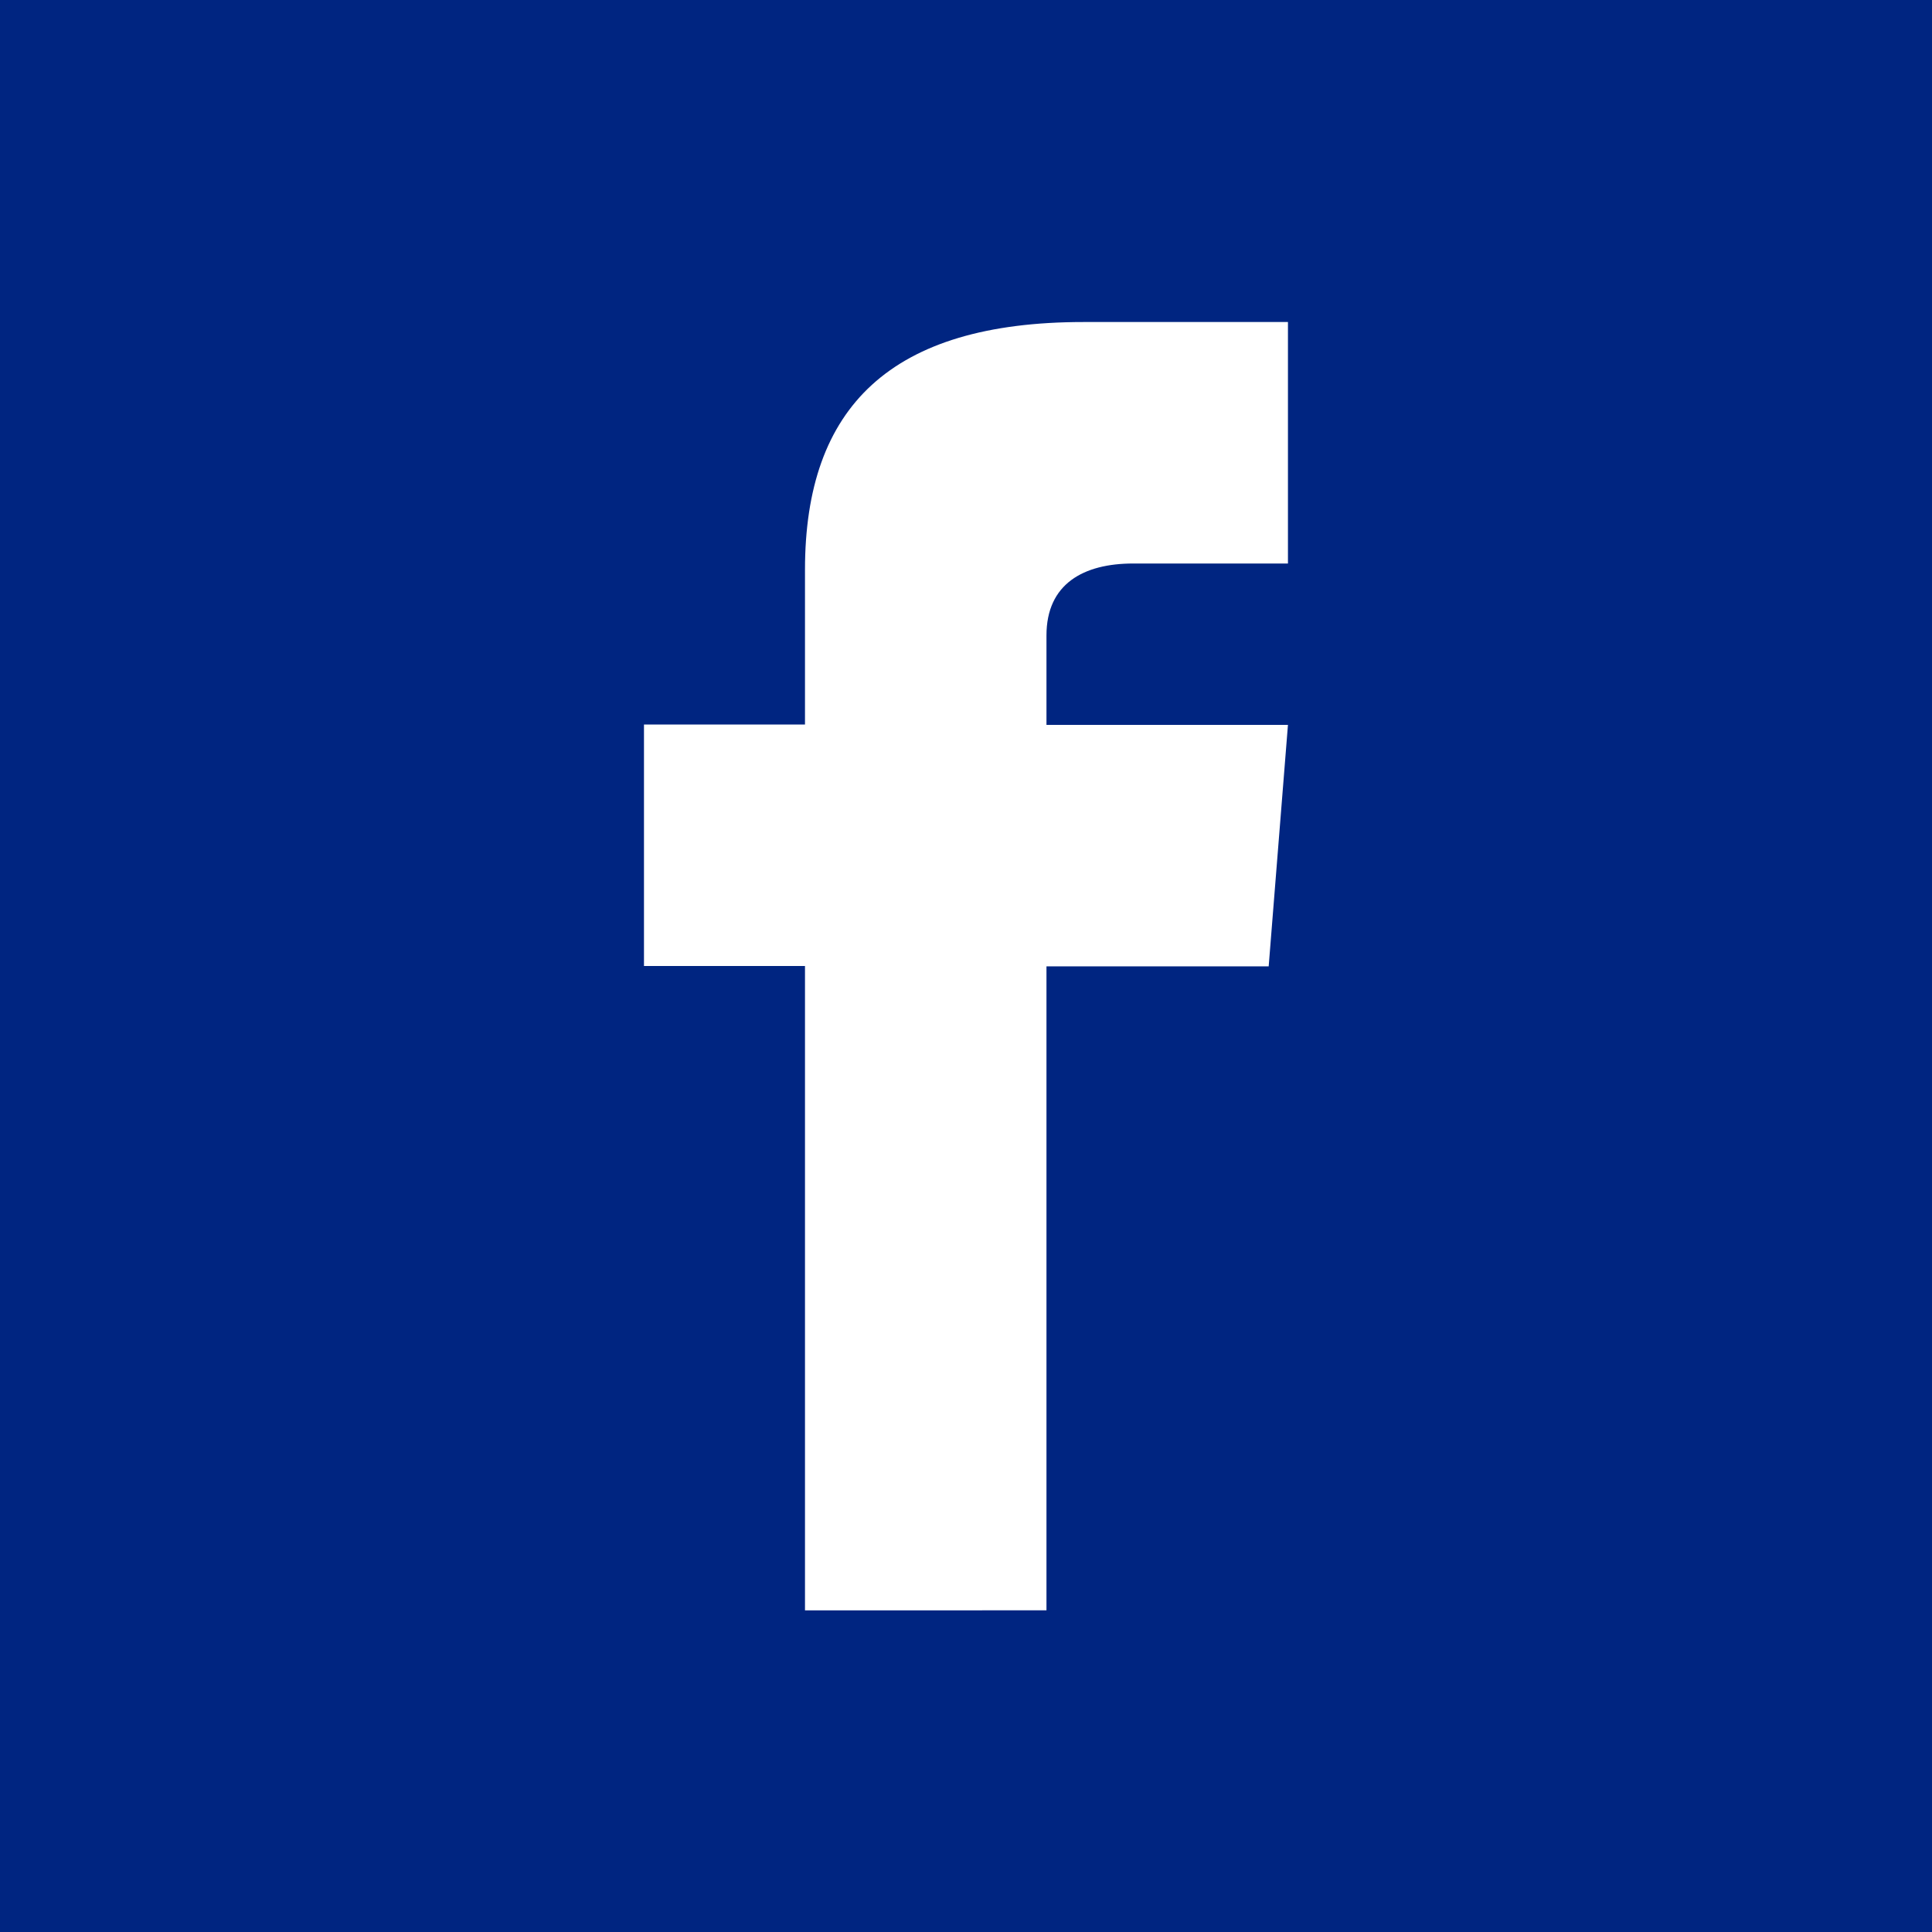 <svg xmlns="http://www.w3.org/2000/svg" width="26.866" height="26.866" viewBox="0 0 26.866 26.866">
  <defs>
    <style>
      .cls-1 {
        fill: #002581;
      }
    </style>
  </defs>
  <path id="iconmonstr-facebook-2_1_" data-name="iconmonstr-facebook-2 (1)" class="cls-1" d="M0,0V26.866H26.866V0ZM17.91,7.836H15.758c-.69,0-1.206.282-1.206,1v1.244H17.91l-.268,3.358H14.552v8.955H11.194V13.433H8.955V10.075h2.239V7.922c0-2.263,1.191-3.444,3.874-3.444H17.91Z"/>
</svg>
